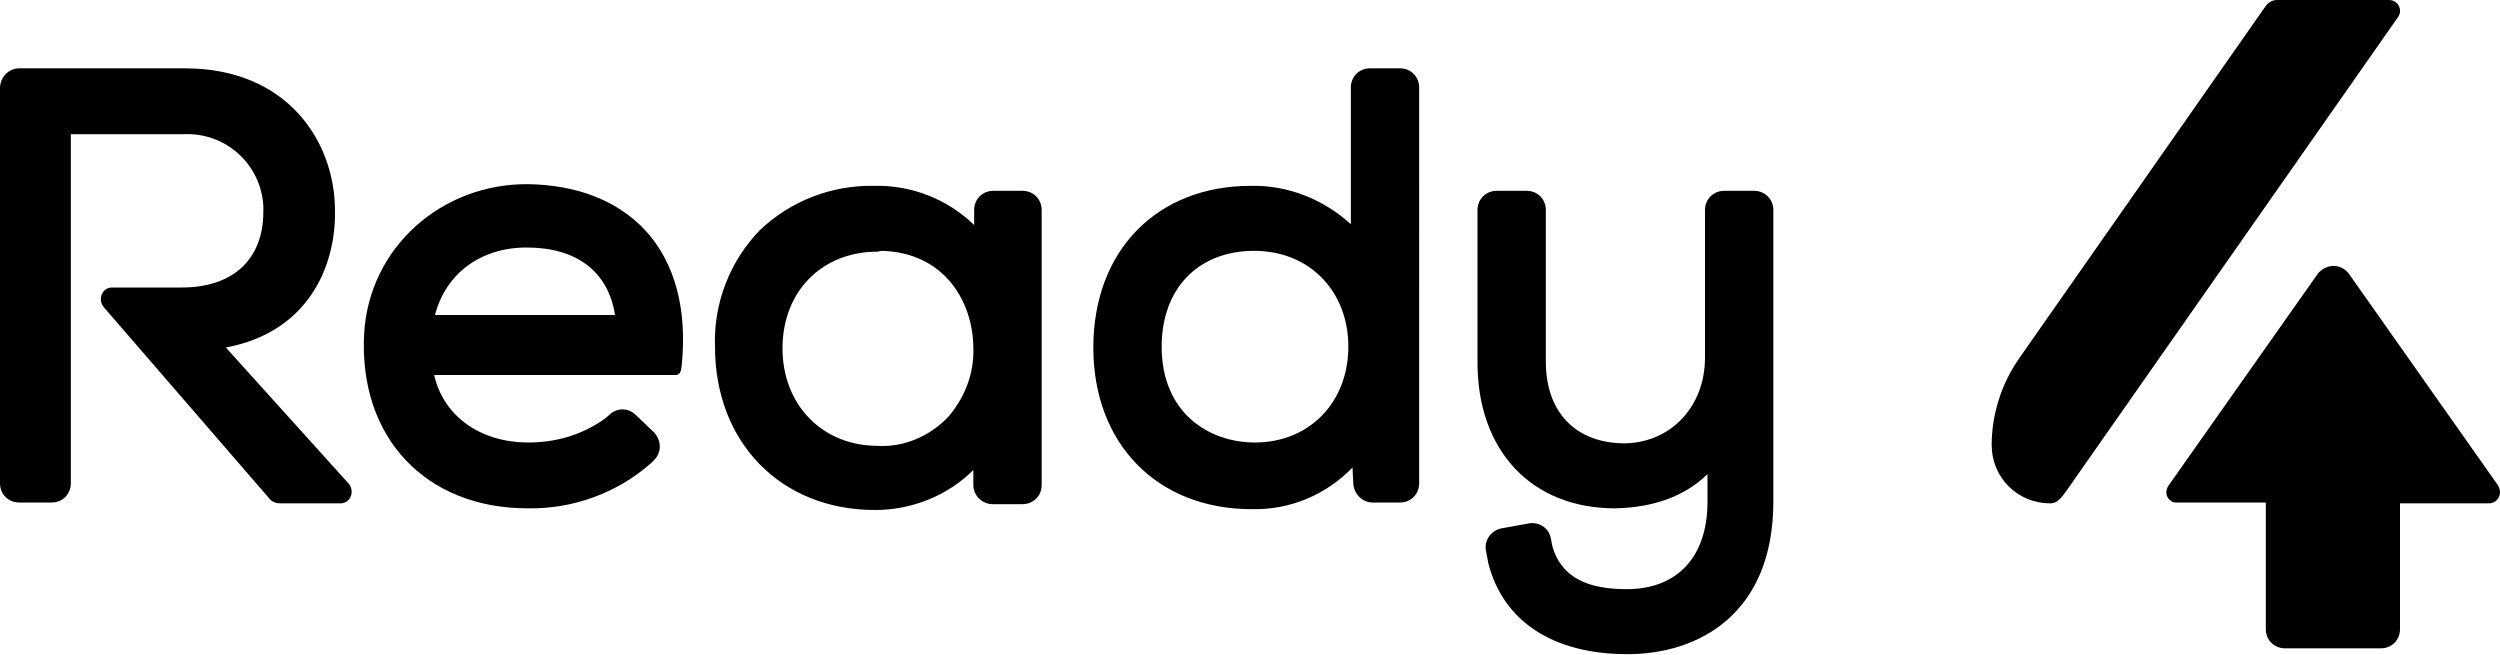 <?xml version="1.0" encoding="UTF-8"?> <!-- Generator: Adobe Illustrator 24.0.2, SVG Export Plug-In . SVG Version: 6.00 Build 0) --> <svg xmlns="http://www.w3.org/2000/svg" xmlns:xlink="http://www.w3.org/1999/xlink" id="Слой_1" x="0px" y="0px" viewBox="0 0 300 78.6" style="enable-background:new 0 0 300 78.6;" xml:space="preserve"> <g id="Слой_2_1_"> <g id="Travel"> <path d="M40.2,25.3c0-8.3-5.7-17.1-18-17.1H2.3C1,8.2,0,9.3,0,10.6l0,0V58c0,1.3,1,2.3,2.3,2.3h3.9c1.3,0,2.3-1,2.3-2.3l0,0V16.1 h13.6c5-0.2,9.2,3.6,9.5,8.6c0,0.2,0,0.5,0,0.7l0,0c0,5.7-3.6,9.1-9.8,9.1h-8.4c-0.7,0-1.3,0.6-1.3,1.4c0,0.3,0.1,0.6,0.3,0.9 l19.9,23c0.3,0.4,0.8,0.6,1.3,0.6h7.3c0.7,0,1.3-0.6,1.3-1.4c0-0.3-0.1-0.6-0.3-0.9L27.1,41.7C36.8,39.9,40.3,32.2,40.2,25.3z"></path> <path d="M63.4,22.1C53,22,44.3,29.7,43.7,40C43,52.5,51.1,61,63.3,61c5.4,0.1,10.7-1.8,14.8-5.4l0.4-0.4c0.9-0.9,0.9-2.3,0-3.3 l0,0l-2.2-2.1c-0.9-0.9-2.3-0.9-3.2,0c0,0-0.2,0.2-0.6,0.5c-2.7,1.9-5.8,2.8-9.1,2.8c-5.8,0-10.2-3.2-11.3-8.1h29 c0.3,0,0.5-0.2,0.6-0.5l0.1-0.6c0.7-6.8-0.8-12.4-4.4-16.3C74.1,24.1,69.3,22.2,63.4,22.1z M52.2,37.8c1.3-5,5.5-8.1,11-8.1 c6,0,9.8,2.9,10.6,8.1H52.2z"></path> <path d="M116.9,27c-3.2-3.1-7.5-4.8-12-4.7c-5.1-0.1-10,1.8-13.7,5.3c-3.6,3.7-5.6,8.8-5.4,14c0,11.5,7.9,19.6,19.2,19.6 c4.4,0,8.7-1.7,11.8-4.8v1.8c0,1.3,1.1,2.3,2.3,2.3h3.6c1.3,0,2.3-1,2.3-2.3l0,0v-33c0-1.3-1-2.3-2.3-2.3l0,0h-3.5 c-1.3,0-2.3,1-2.3,2.3V27z M113.9,49.9c-2.2,2.4-5.4,3.8-8.6,3.6c-6.6,0-11.4-4.9-11.4-11.7s4.7-11.6,11.4-11.6l0.5-0.1 c7.6,0.2,11,6.2,11,11.7C116.9,44.8,115.8,47.6,113.9,49.9L113.9,49.9z"></path> <path d="M162.1,26.9c-3.3-3-7.6-4.7-12-4.6c-11.3,0-18.9,7.8-18.9,19.4s7.7,19.4,19,19.4c4.6,0.1,8.9-1.7,12.1-5l0.1,2 c0.1,1.2,1.1,2.2,2.3,2.2h3.3c1.3,0,2.3-1,2.3-2.3l0,0V10.5c0-1.3-1-2.3-2.3-2.3l0,0h-3.6c-1.3,0-2.3,1-2.3,2.3l0,0L162.1,26.9 L162.1,26.9z M150.6,53.1c-5.6,0-11.2-3.6-11.2-11.5c0-7,4.4-11.5,11.1-11.5c6.6,0,11.3,4.8,11.3,11.5S157.1,53.1,150.6,53.1z"></path> <path d="M206.9,22.9c-1.3,0-2.3,1-2.3,2.3l0,0v17.7c0,5.9-4.1,10.2-9.6,10.3c-5.9,0-9.5-3.7-9.5-9.8V25.2c0-1.3-1-2.3-2.3-2.3l0,0 h-3.6c-1.3,0-2.3,1-2.3,2.3l0,0v18.3c0,10.6,6.5,17.5,16.5,17.5c4.6-0.1,8.3-1.4,11.1-4.1v3.3c0,6.6-3.6,10.5-9.7,10.5 c-4.7,0-7.5-1.4-8.7-4.5c-0.2-0.5-0.3-1-0.4-1.6c-0.2-1.2-1.4-2-2.6-1.8l-3.3,0.6c-1.2,0.2-2.1,1.4-1.9,2.6l0,0 c0.1,0.5,0.2,1.1,0.3,1.6c1.8,7,7.8,10.9,16.7,10.9c8.5,0,17.5-4.8,17.5-18.3v-35c0-1.3-1-2.3-2.3-2.3l0,0L206.9,22.9z"></path> <path d="M271.9,0.7L242.3,43c-2.1,3-3.3,6.7-3.3,10.4l0,0c0,3.9,3.1,7,7,7l0,0c0.7,0,1.1-0.3,1.9-1.4l39.9-57 c0.4-0.6,0.2-1.4-0.4-1.8C287.2,0.1,287,0,286.7,0h-13.5C272.7,0,272.2,0.3,271.9,0.7z"></path> <path d="M299.8,58.3l-17.9-25.4c-0.8-1.1-2.2-1.3-3.3-0.5c-0.2,0.2-0.4,0.3-0.5,0.5l-17.9,25.4c-0.4,0.6-0.3,1.4,0.3,1.8 c0.2,0.2,0.5,0.2,0.7,0.2h10.7v15.2c0,1.3,1,2.3,2.3,2.3h11.5c1.3,0,2.3-1,2.3-2.3V60.4h10.7c0.7,0,1.3-0.6,1.3-1.3 C300,58.8,299.9,58.5,299.8,58.3z"></path> </g> </g> </svg> 